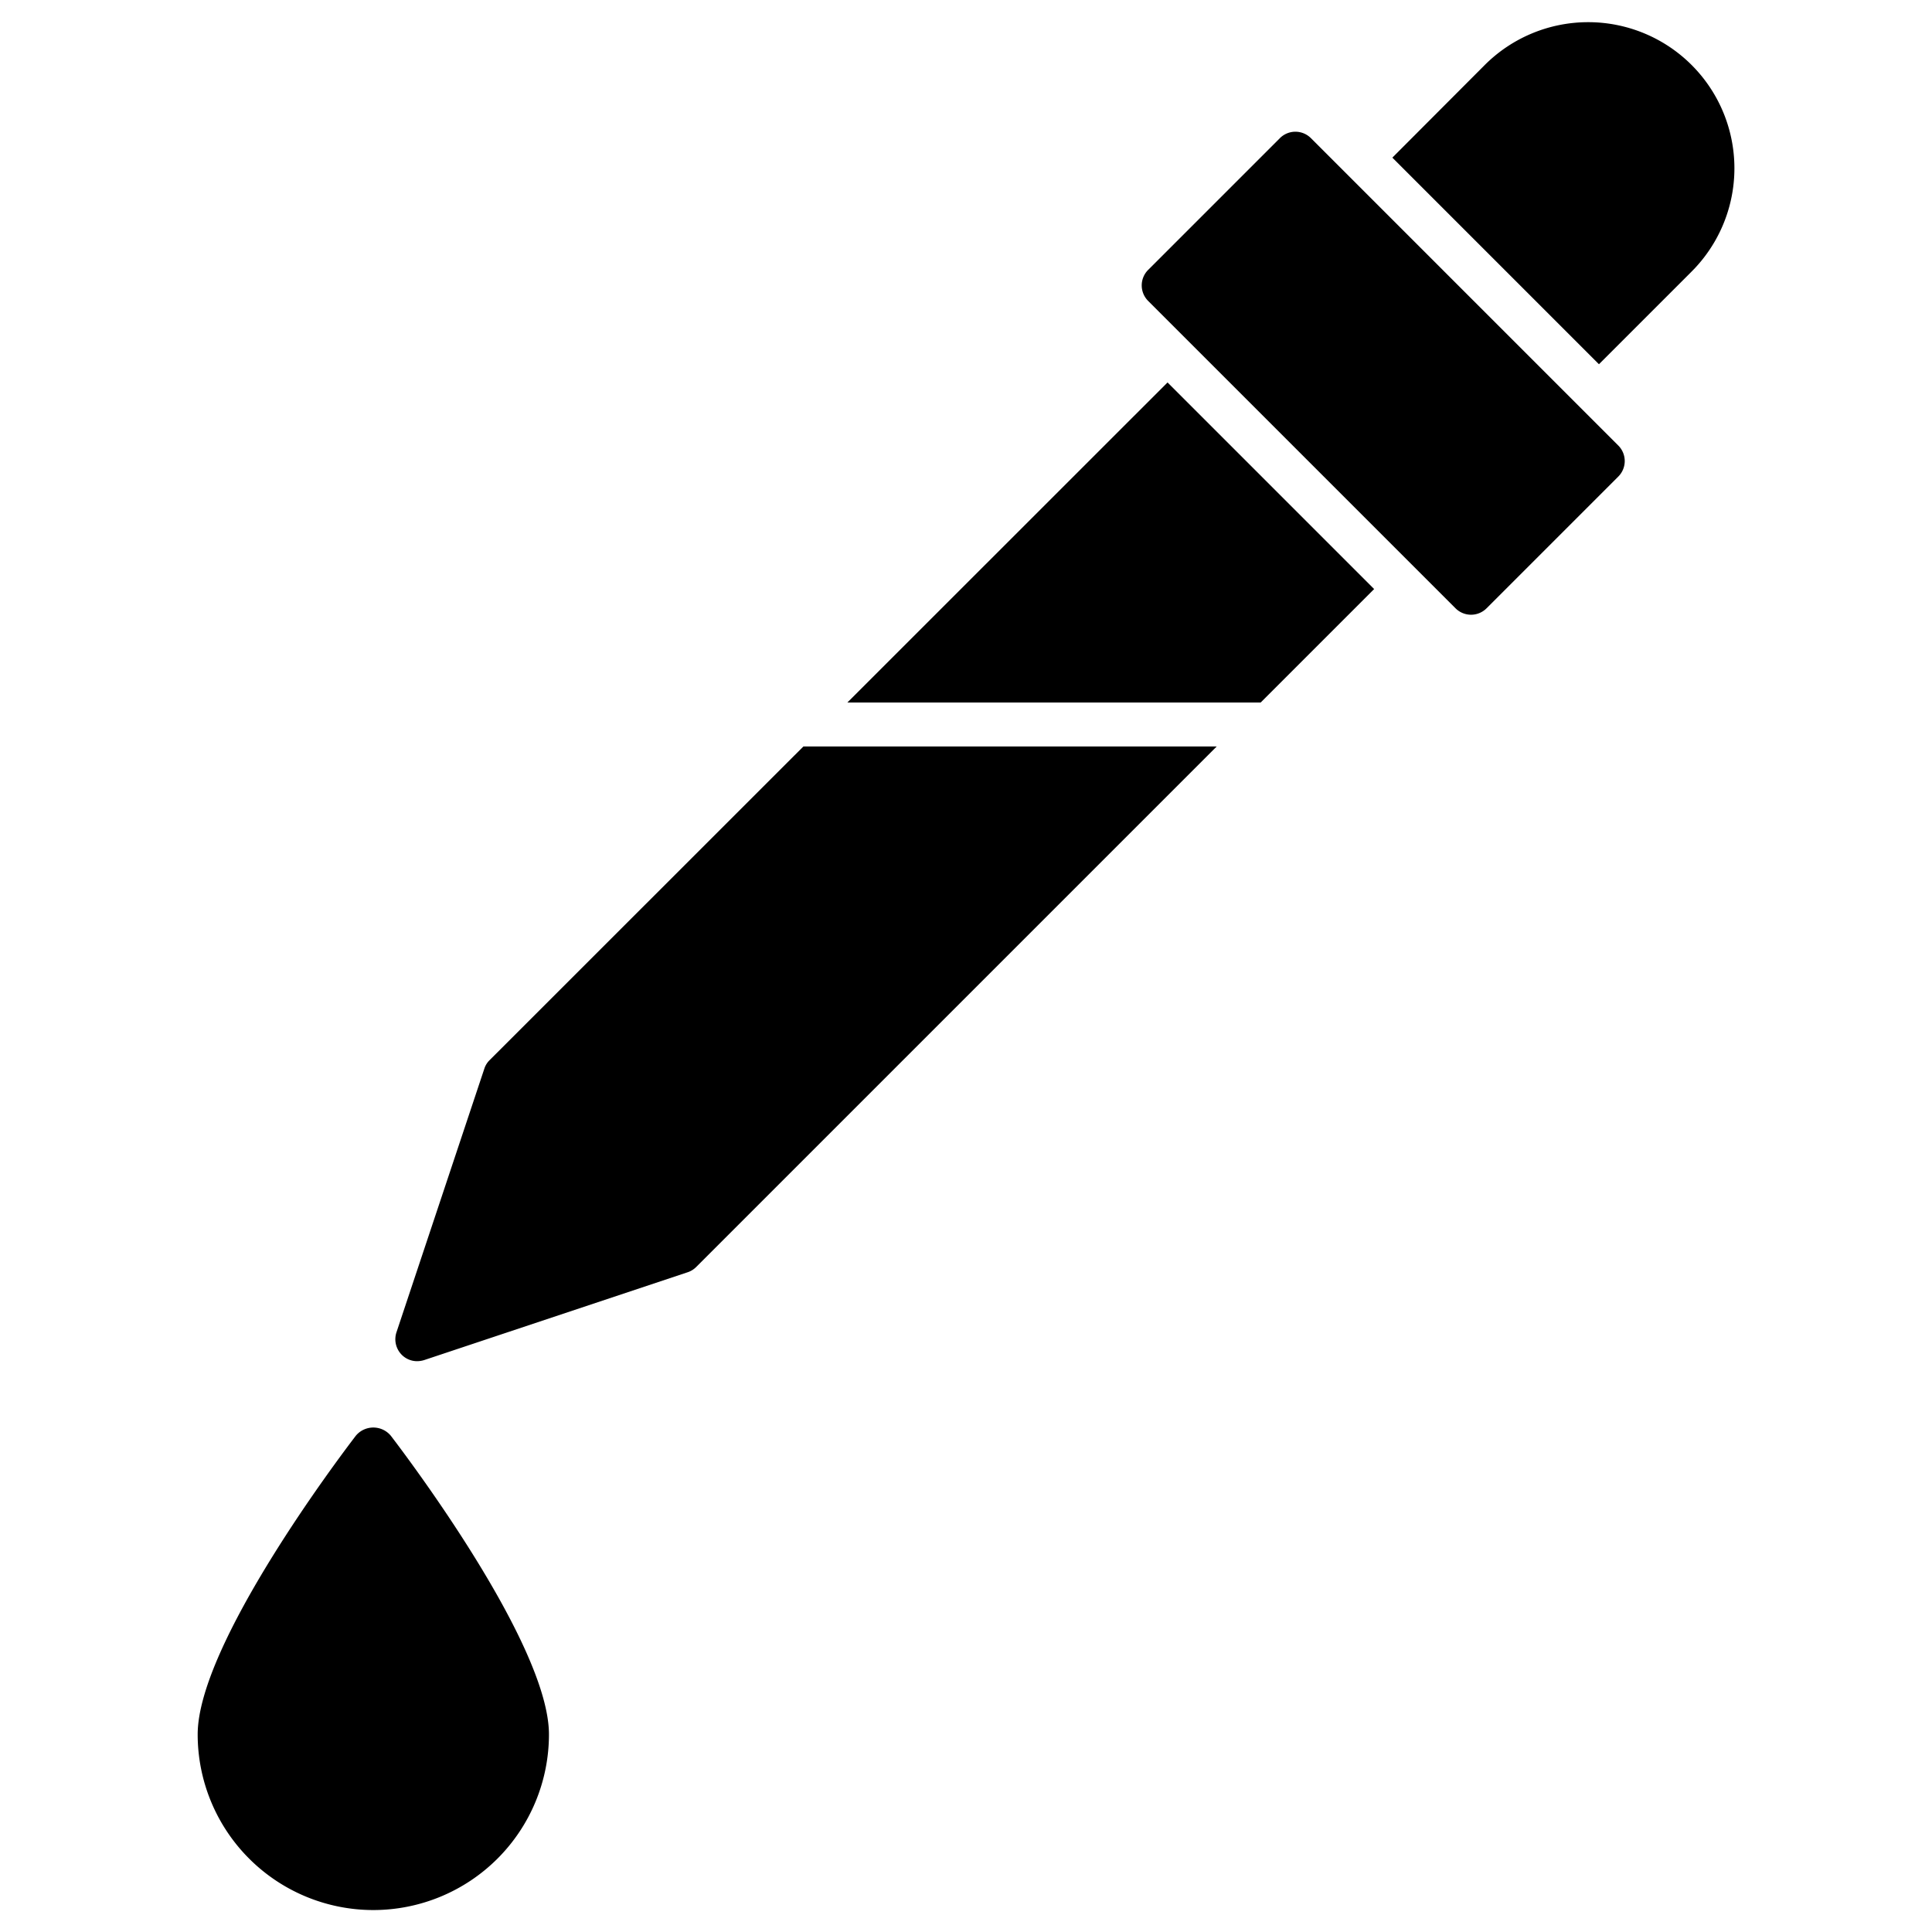 <?xml version="1.0"?>
<svg xmlns="http://www.w3.org/2000/svg" viewBox="0 0 88 88" width="4096px" height="4096px"><title/><g data-name="Color picker" id="Color_picker"><path d="M77.05,2.96a6.663,6.663,0,0,0-9.42,0L63.42,7.18l9.41,9.41,4.22-4.22a6.651,6.651,0,0,0,0-9.41Z"/><path d="M59.711,6.293a.999.999,0,0,0-1.414,0l-6,6a1,1,0,0,0,0,1.414l14,14a1.0 1,0,0,0,1.414,0l6-6a.999.999,0,0,0,0-1.414Z"/><path d="M16.21,65.392C15.473,66.354,9.004,74.913,9.004,79a8,8,0,0,0,16,0c0-4.087-6.469-12.646-7.206-13.608A1.037,1.037,0,0,0,16.21,65.392Z"/><polygon points="38.595 32 57.42 32 62.59 26.83 53.18 17.42 38.595 32"/><path d="M22.3,48.29a.942.942,0,0,0-.24.39l-4,12a1.006,1.006,0,0,0,.24,1.03A.984.984,0,0,0,19,62a1.127,1.127,0,0,0,.32-.05l12-4a.984.984,0,0,0,.39-.24L55.42,34H36.595Z"/></g></svg>
